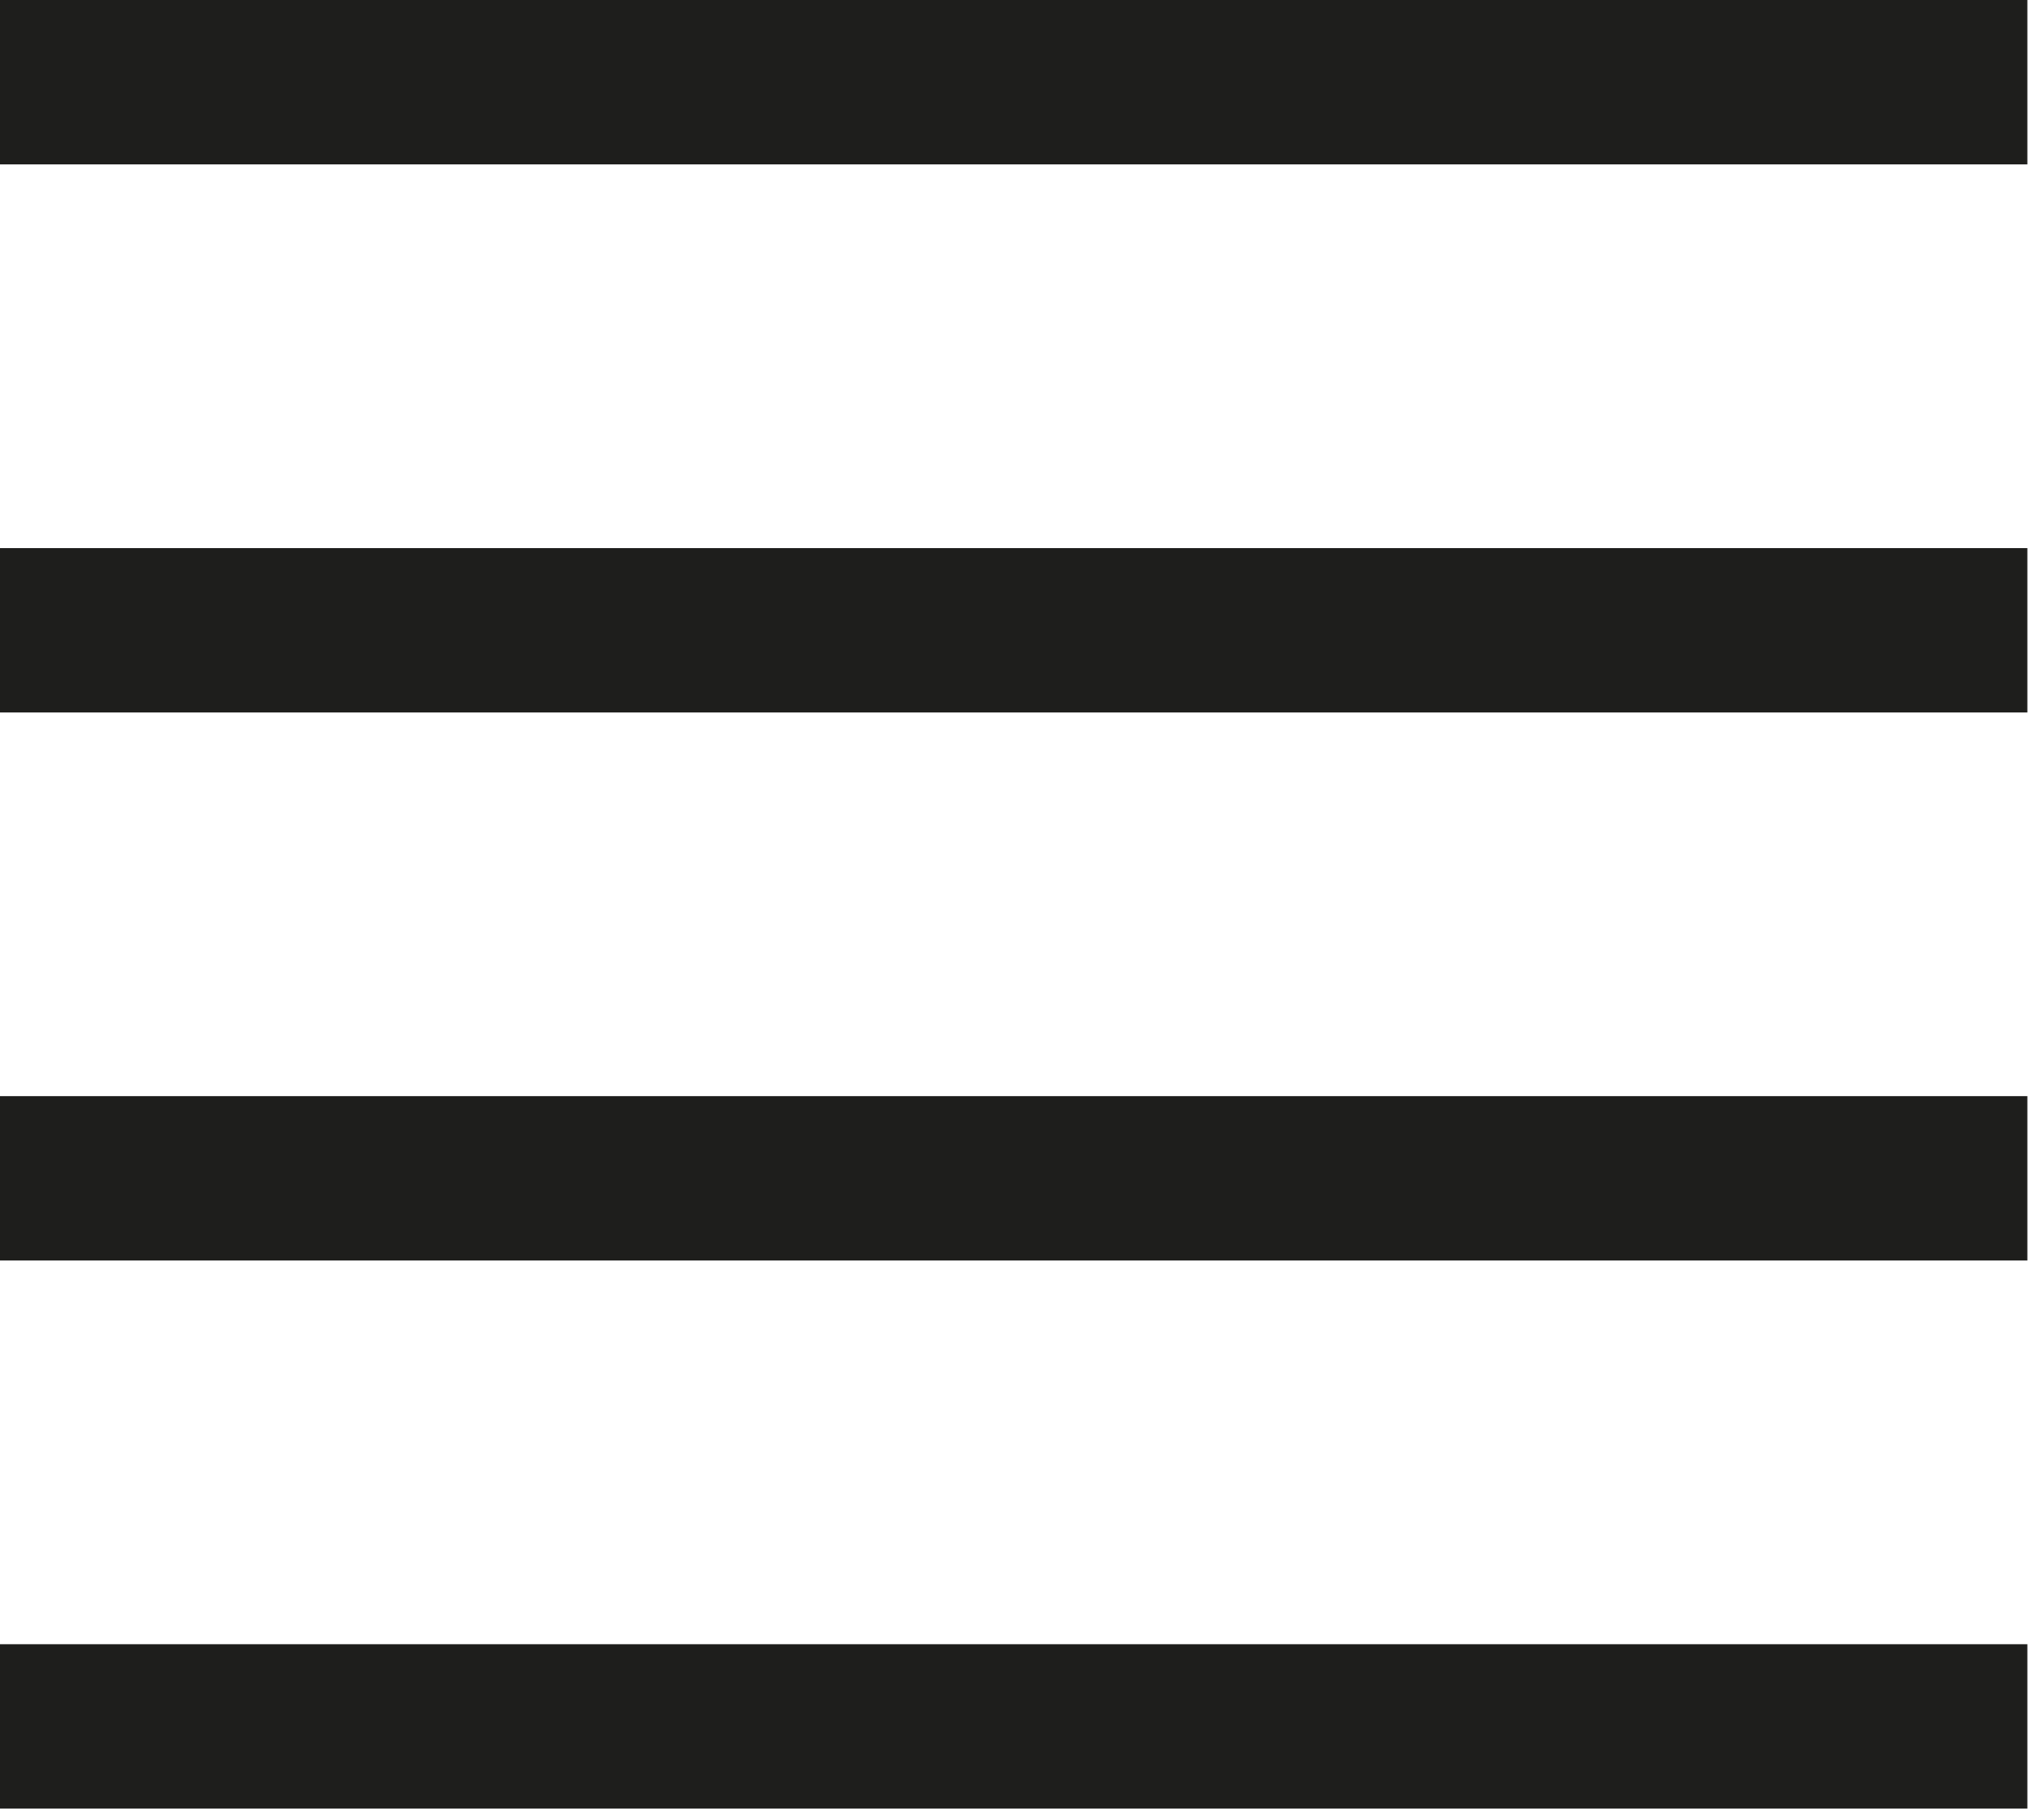 <?xml version="1.0" encoding="UTF-8"?> <svg xmlns="http://www.w3.org/2000/svg" width="26" height="23" viewBox="0 0 26 23" fill="none"><rect width="25.788" height="2.091" fill="#1E1E1C"></rect><rect y="6.97" width="25.788" height="2.091" fill="#1E1E1C"></rect><rect y="13.939" width="25.788" height="2.091" fill="#1E1E1C"></rect><rect y="20.909" width="25.788" height="2.091" fill="#1E1E1C"></rect></svg> 
